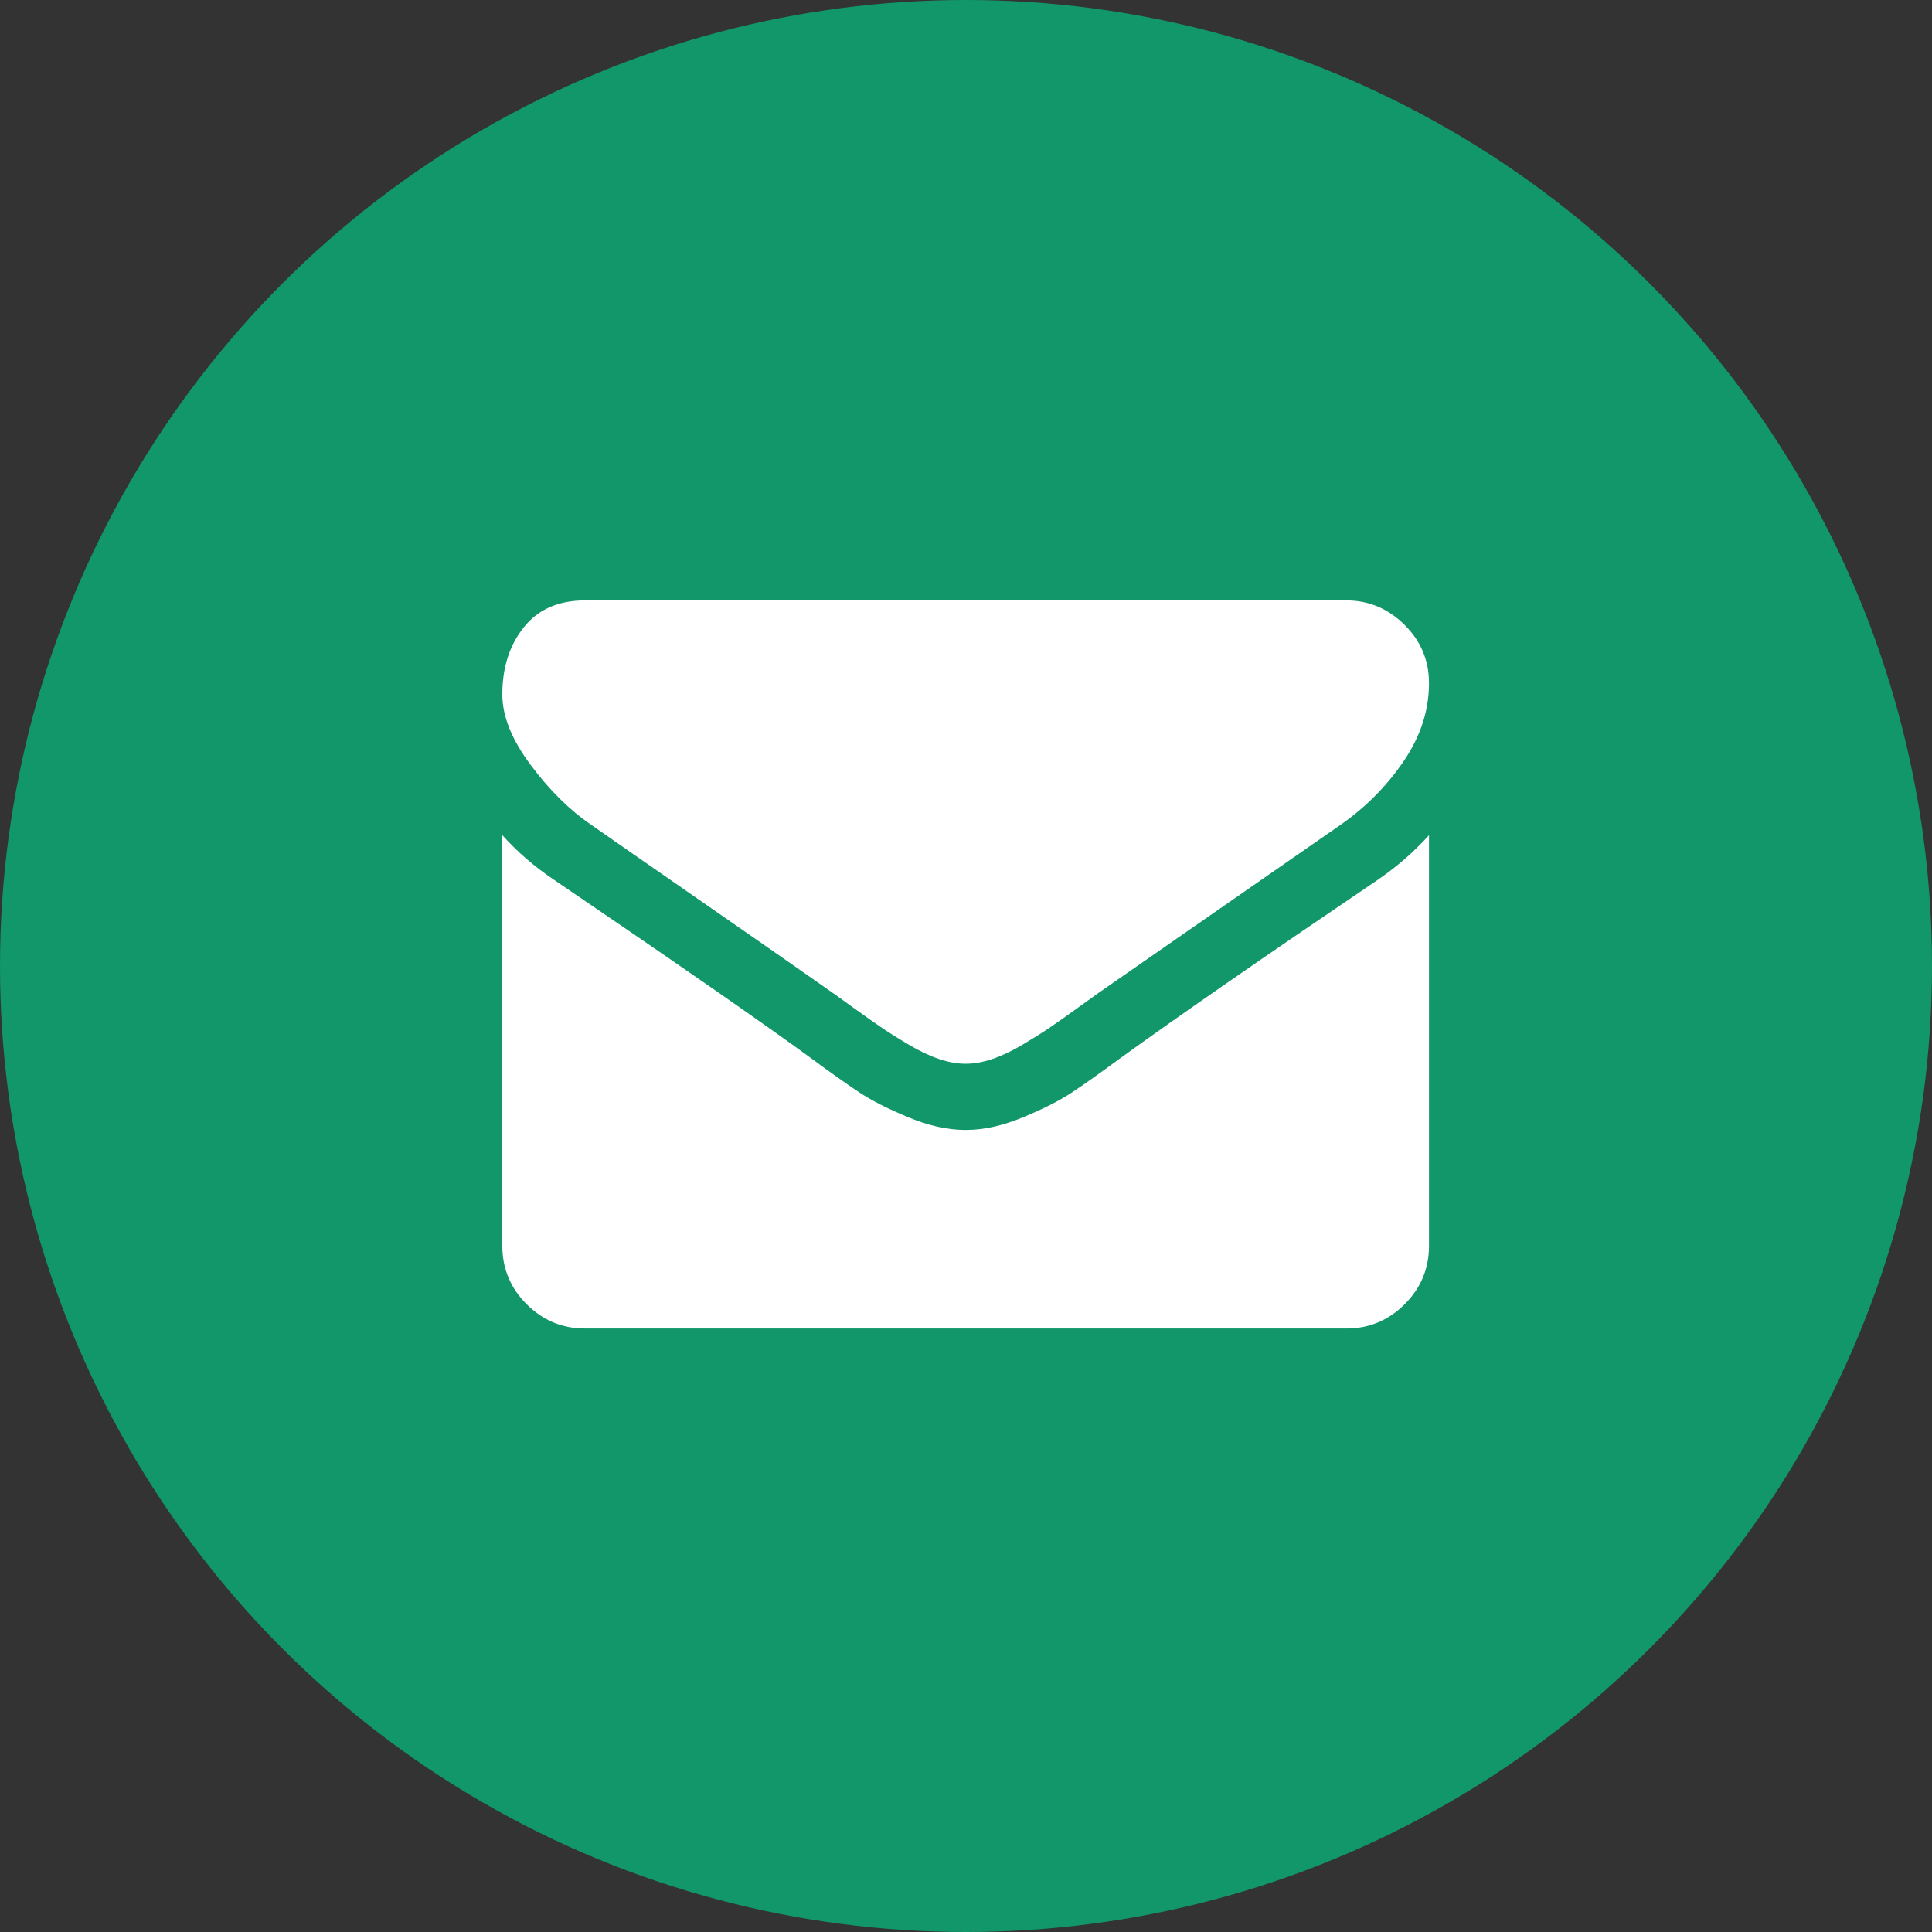 <svg width="80px" height="80px" viewBox="0 0 80 80" version="1.1" xmlns="http://www.w3.org/2000/svg" xmlns:xlink="http://www.w3.org/1999/xlink"><rect x="0" y="0" width="80" height="80" fill="#333333" stroke="none"/><title>h3</title><desc>Created with Sketch.</desc><g id="Zaymer-Home-Page" stroke="none" stroke-width="1" fill="none" fill-rule="evenodd"><g id="1140---Помощь" transform="translate(-1200, -433)"><g id="3" transform="translate(1170, 403)"><g id="h3" transform="translate(30, 30)"><circle id="Oval" fill="#119769" cx="40" cy="40" r="40"/><g id="envelope-(1)" transform="translate(20.8, 24.8)" fill="#FFFFFF" fill-rule="nonzero"><path d="M3.683,9.355 C4.168,9.697 5.632,10.714 8.073,12.406 C10.514,14.098 12.384,15.4 13.683,16.313 C13.825,16.414 14.129,16.631 14.593,16.967 C15.057,17.302 15.442,17.574 15.749,17.781 C16.056,17.987 16.427,18.22 16.862,18.476 C17.298,18.733 17.708,18.926 18.094,19.054 C18.479,19.183 18.836,19.247 19.164,19.247 L19.186,19.247 L19.208,19.247 C19.536,19.247 19.893,19.183 20.278,19.054 C20.664,18.926 21.074,18.733 21.51,18.476 C21.945,18.219 22.316,17.987 22.623,17.781 C22.93,17.574 23.315,17.302 23.779,16.967 C24.243,16.631 24.547,16.414 24.689,16.313 C26.002,15.4 29.343,13.08 34.71,9.354 C35.752,8.627 36.623,7.748 37.322,6.721 C38.022,5.693 38.372,4.615 38.372,3.488 C38.372,2.545 38.033,1.739 37.355,1.068 C36.676,0.397 35.873,0.061 34.946,0.061 L3.426,0.061 C2.327,0.061 1.481,0.433 0.889,1.175 C0.296,1.917 0,2.845 0,3.958 C0,4.858 0.393,5.832 1.178,6.881 C1.963,7.931 2.798,8.755 3.683,9.355 Z" id="Shape"/><path d="M36.23,11.646 C31.549,14.814 27.994,17.277 25.567,19.033 C24.753,19.633 24.093,20.1 23.586,20.436 C23.08,20.771 22.405,21.114 21.563,21.463 C20.721,21.813 19.936,21.988 19.208,21.988 L19.186,21.988 L19.165,21.988 C18.436,21.988 17.651,21.813 16.809,21.463 C15.967,21.114 15.292,20.771 14.786,20.436 C14.279,20.1 13.619,19.633 12.805,19.033 C10.878,17.62 7.33,15.157 2.163,11.646 C1.349,11.104 0.628,10.482 0,9.783 L0,26.784 C0,27.727 0.335,28.533 1.006,29.204 C1.677,29.875 2.484,30.211 3.426,30.211 L34.946,30.211 C35.888,30.211 36.695,29.875 37.366,29.204 C38.037,28.533 38.372,27.727 38.372,26.784 L38.372,9.783 C37.758,10.468 37.045,11.089 36.23,11.646 Z" id="Shape"/></g></g></g></g></g></svg>